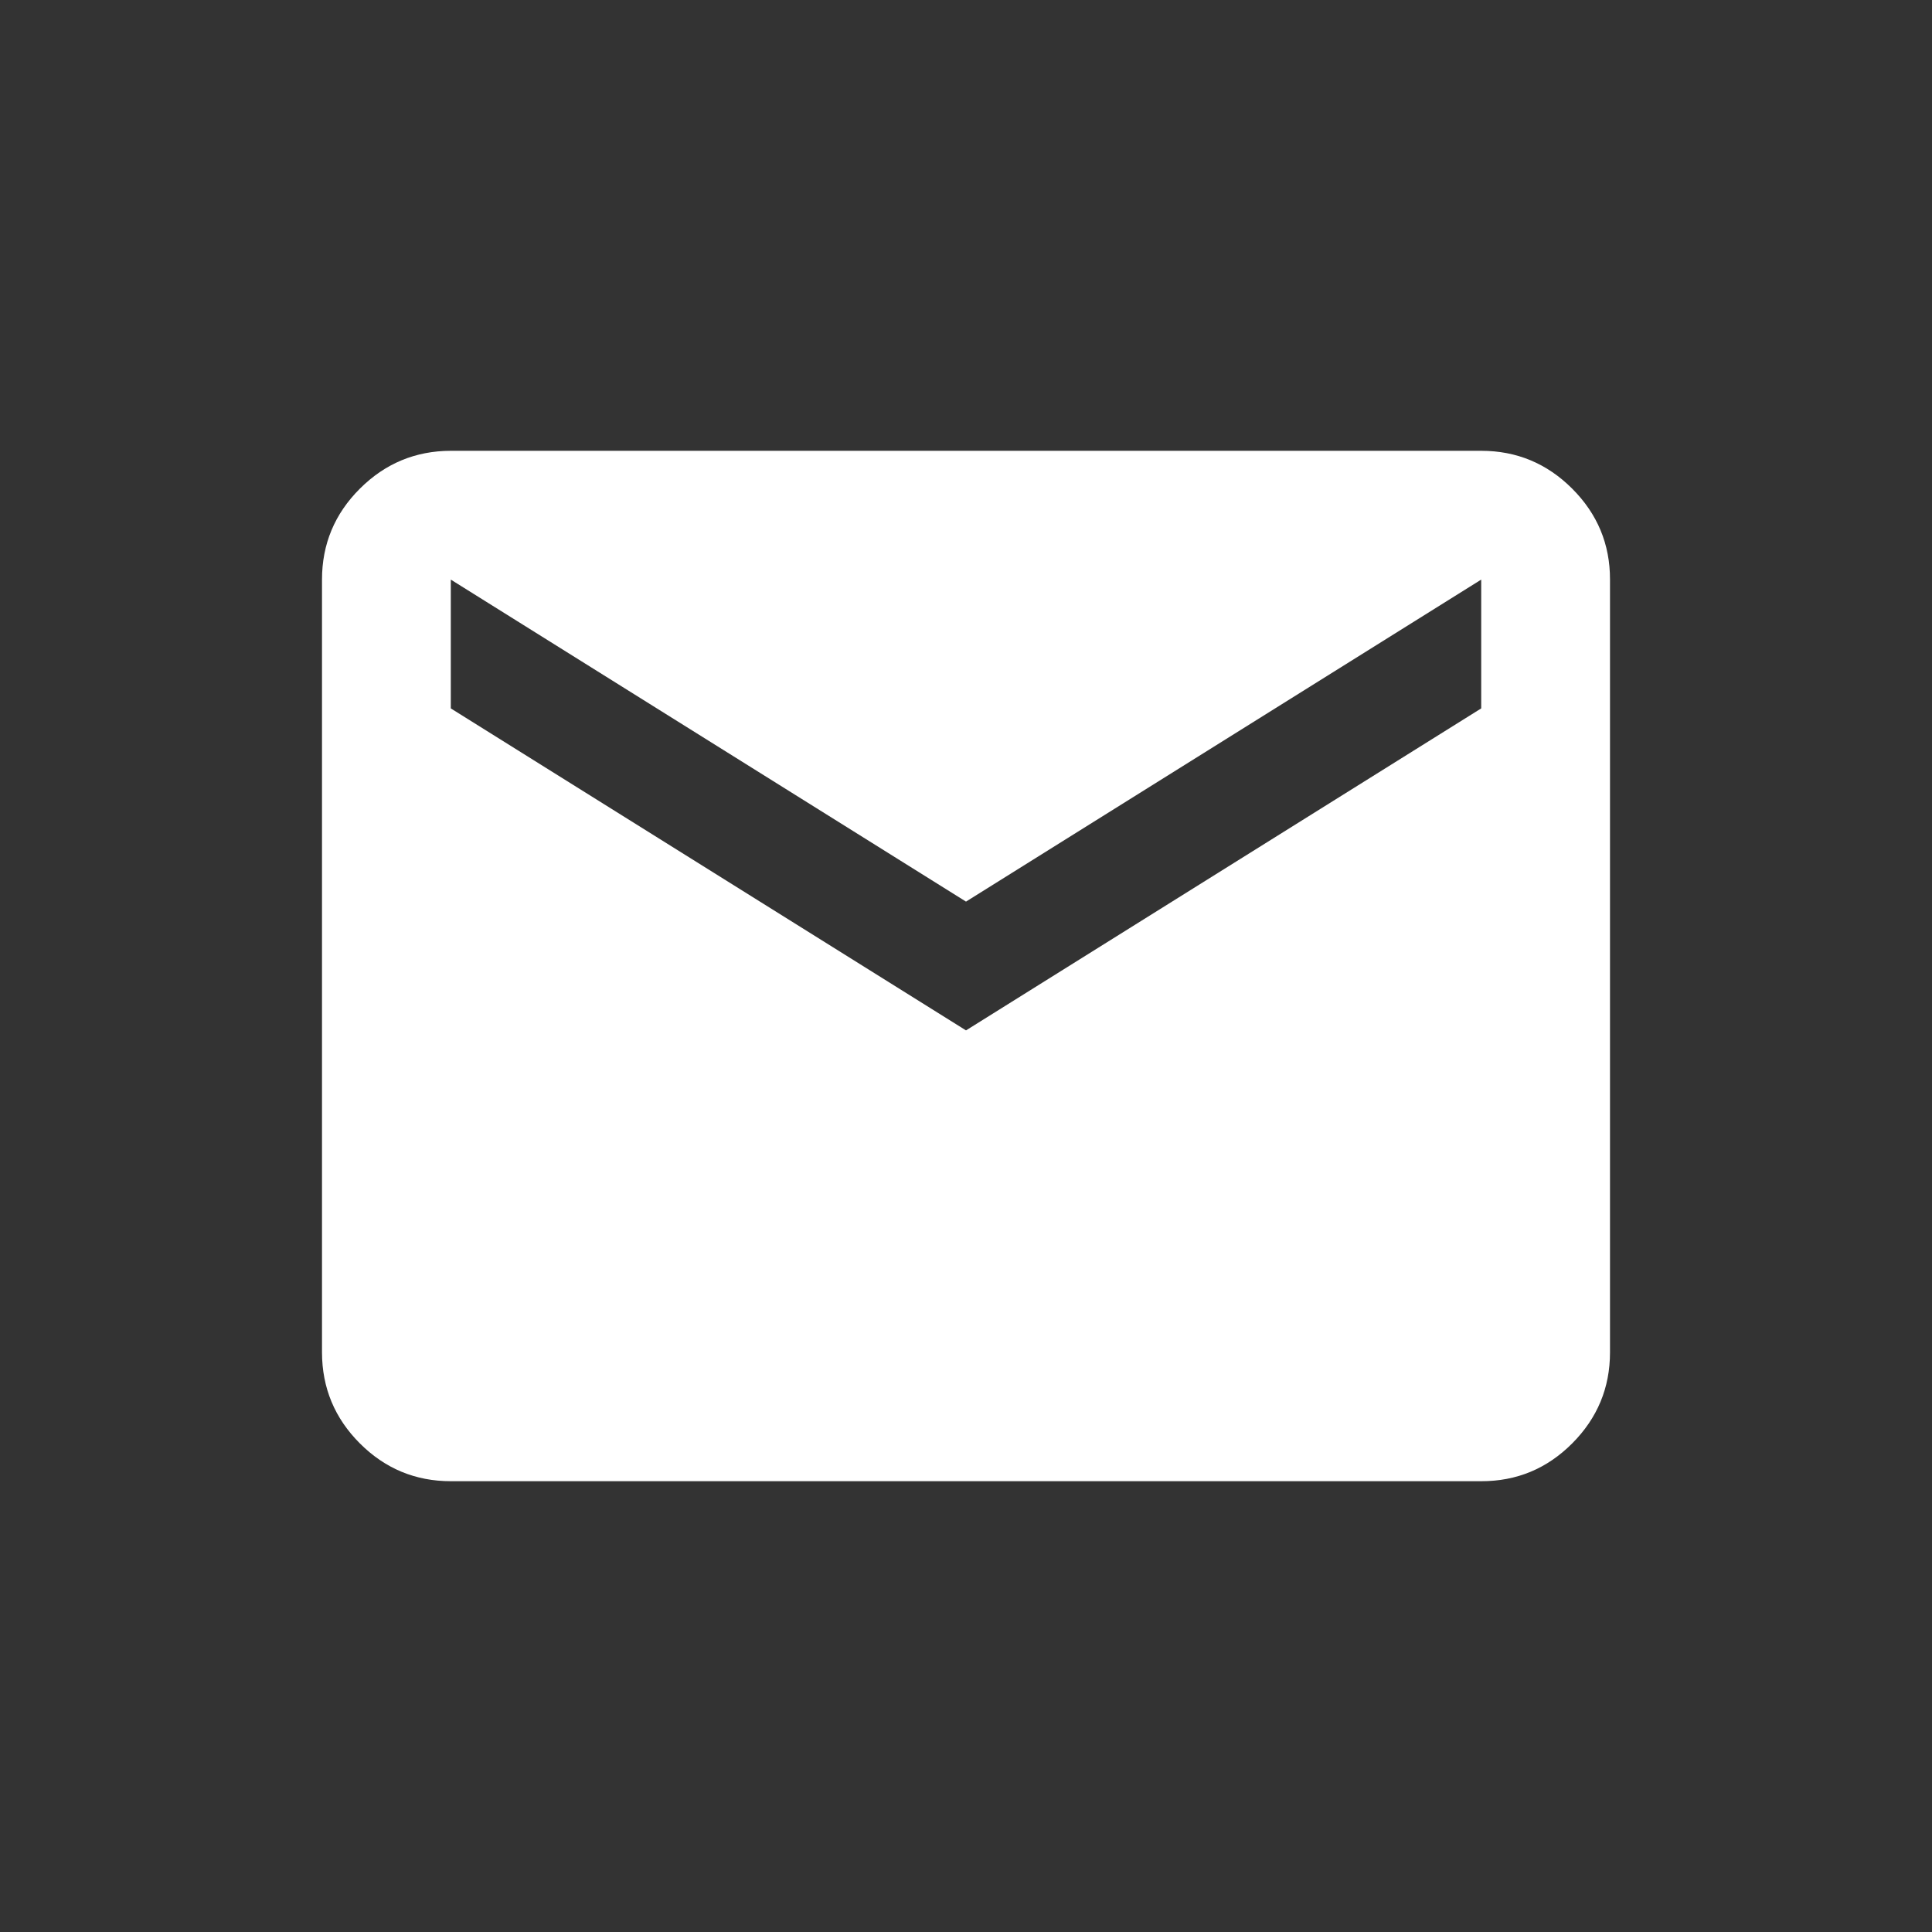 <svg width="30" height="30" viewBox="0 0 30 30" fill="none" xmlns="http://www.w3.org/2000/svg">
<rect x="0" y="0" width="30" height="30" fill="#333333" stroke="none"/>
<path d="M7 23C6.45 23 5.979 22.804 5.588 22.413C5.197 22.022 5.001 21.551 5 21V9C5 8.45 5.196 7.979 5.588 7.588C5.98 7.197 6.451 7.001 7 7H23C23.55 7 24.021 7.196 24.413 7.588C24.805 7.98 25.001 8.451 25 9V21C25 21.55 24.804 22.021 24.413 22.413C24.022 22.805 23.551 23.001 23 23H7ZM15 16L23 11V9L15 14L7 9V11L15 16Z" fill="white"/>
</svg>
